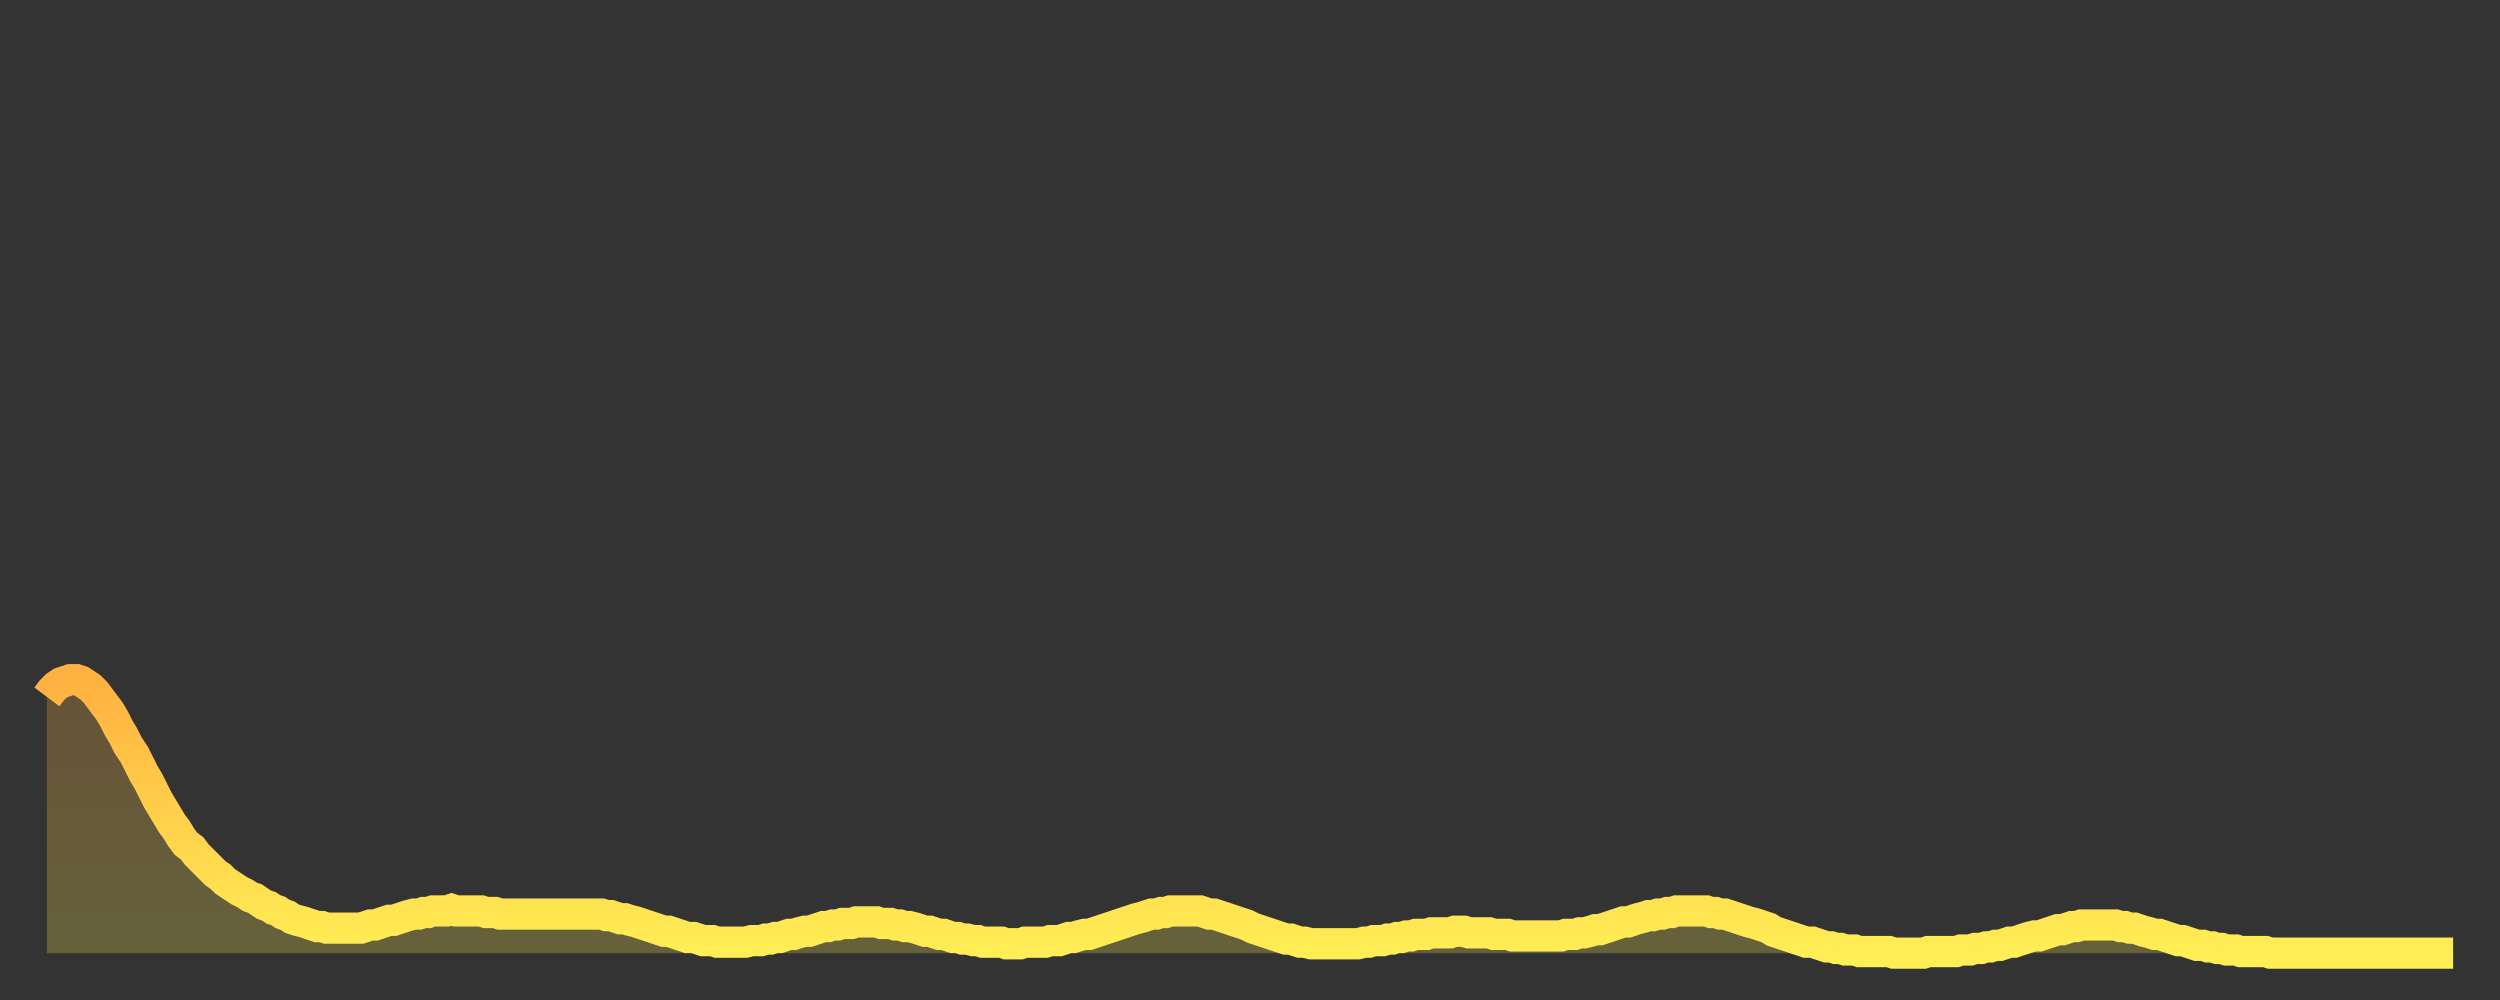 <?xml version="1.0" encoding="utf-8" ?>
<svg baseProfile="full" height="64" version="1.1" width="160" xmlns="http://www.w3.org/2000/svg" xmlns:ev="http://www.w3.org/2001/xml-events" xmlns:xlink="http://www.w3.org/1999/xlink"><rect width="100%" height="100%" fill="#333333" stroke="none"/><defs><linearGradient id="id1576786" x1="0" x2="0" y1="0" y2="1"><stop offset="0%" stop-color="#ffb141" /><stop offset="50%" stop-color="#ffd04b" /><stop offset="100%" stop-color="#ffee55" /></linearGradient></defs><g transform="translate(3,3)"><g><path d="M 0.0 41.6 0.3 41.2 0.6 40.9 0.9 40.7 1.2 40.6 1.5 40.5 1.9 40.5 2.2 40.6 2.5 40.8 2.8 41.0 3.1 41.3 3.4 41.7 3.7 42.1 4.0 42.5 4.3 43.0 4.6 43.6 4.9 44.1 5.2 44.7 5.6 45.3 5.9 45.9 6.2 46.5 6.5 47.0 6.8 47.6 7.1 48.2 7.4 48.7 7.7 49.2 8.0 49.7 8.3 50.1 8.6 50.6 8.9 51.0 9.3 51.3 9.6 51.7 9.9 52.0 10.2 52.3 10.5 52.6 10.8 52.9 11.1 53.1 11.4 53.4 11.7 53.6 12.0 53.8 12.3 54.0 12.7 54.2 13.0 54.4 13.3 54.5 13.6 54.7 13.9 54.9 14.2 55.0 14.5 55.2 14.8 55.3 15.1 55.5 15.4 55.6 15.7 55.8 16.0 55.9 16.4 56.0 16.7 56.1 17.0 56.2 17.3 56.3 17.6 56.3 17.9 56.4 18.2 56.4 18.5 56.4 18.8 56.4 19.1 56.4 19.4 56.4 19.8 56.4 20.1 56.4 20.4 56.3 20.7 56.2 21.0 56.2 21.3 56.1 21.6 56.0 21.9 55.9 22.2 55.9 22.5 55.8 22.8 55.7 23.1 55.6 23.5 55.5 23.8 55.5 24.1 55.4 24.4 55.4 24.7 55.3 25.0 55.3 25.3 55.3 25.6 55.3 25.9 55.2 26.2 55.3 26.5 55.3 26.8 55.3 27.2 55.3 27.5 55.3 27.8 55.3 28.1 55.4 28.4 55.4 28.7 55.4 29.0 55.5 29.3 55.5 29.6 55.5 29.9 55.5 30.2 55.5 30.6 55.5 30.9 55.5 31.2 55.5 31.5 55.5 31.8 55.5 32.1 55.5 32.4 55.5 32.7 55.5 33.0 55.5 33.3 55.5 33.6 55.5 33.9 55.5 34.3 55.5 34.6 55.5 34.9 55.5 35.2 55.5 35.5 55.5 35.8 55.6 36.1 55.6 36.4 55.7 36.7 55.8 37.0 55.8 37.3 55.9 37.7 56.0 38.0 56.1 38.3 56.2 38.6 56.3 38.9 56.4 39.2 56.5 39.5 56.6 39.8 56.6 40.1 56.7 40.4 56.8 40.7 56.9 41.0 57.0 41.4 57.0 41.7 57.1 42.0 57.2 42.3 57.2 42.6 57.2 42.9 57.3 43.2 57.3 43.5 57.3 43.8 57.3 44.1 57.3 44.4 57.3 44.7 57.3 45.1 57.2 45.4 57.2 45.7 57.2 46.0 57.1 46.3 57.1 46.6 57.0 46.9 57.0 47.2 56.9 47.5 56.8 47.8 56.8 48.1 56.7 48.5 56.6 48.8 56.6 49.1 56.5 49.4 56.4 49.7 56.3 50.0 56.3 50.3 56.2 50.6 56.2 50.9 56.1 51.2 56.1 51.5 56.1 51.8 56.0 52.2 56.0 52.5 56.0 52.8 56.0 53.1 56.0 53.4 56.1 53.7 56.1 54.0 56.1 54.3 56.2 54.6 56.2 54.9 56.3 55.2 56.3 55.6 56.4 55.9 56.5 56.2 56.6 56.5 56.6 56.8 56.7 57.1 56.8 57.4 56.8 57.7 56.9 58.0 57.0 58.3 57.0 58.6 57.1 58.9 57.1 59.3 57.2 59.6 57.2 59.9 57.3 60.2 57.3 60.5 57.3 60.8 57.3 61.1 57.3 61.4 57.4 61.7 57.4 62.0 57.4 62.3 57.4 62.6 57.3 63.0 57.3 63.3 57.3 63.6 57.3 63.9 57.3 64.2 57.2 64.5 57.2 64.8 57.2 65.1 57.1 65.4 57.0 65.7 57.0 66.0 56.9 66.4 56.8 66.7 56.8 67.0 56.7 67.3 56.6 67.6 56.5 67.9 56.4 68.2 56.3 68.5 56.2 68.8 56.1 69.1 56.0 69.4 55.9 69.7 55.8 70.1 55.7 70.4 55.6 70.7 55.5 71.0 55.5 71.3 55.4 71.6 55.4 71.9 55.3 72.2 55.3 72.5 55.3 72.8 55.3 73.1 55.3 73.5 55.3 73.8 55.3 74.1 55.4 74.4 55.5 74.7 55.5 75.0 55.6 75.3 55.7 75.6 55.8 75.9 55.9 76.2 56.0 76.5 56.1 76.8 56.2 77.2 56.4 77.5 56.5 77.8 56.6 78.1 56.7 78.4 56.8 78.7 56.9 79.0 57.0 79.3 57.1 79.6 57.1 79.9 57.2 80.2 57.3 80.5 57.3 80.9 57.4 81.2 57.4 81.5 57.4 81.8 57.4 82.1 57.4 82.4 57.4 82.7 57.4 83.0 57.4 83.3 57.4 83.6 57.4 83.9 57.4 84.3 57.3 84.6 57.3 84.9 57.2 85.2 57.2 85.5 57.2 85.8 57.1 86.1 57.1 86.4 57.0 86.7 57.0 87.0 56.9 87.3 56.9 87.6 56.8 88.0 56.8 88.3 56.8 88.6 56.7 88.9 56.7 89.2 56.7 89.5 56.7 89.8 56.7 90.1 56.6 90.4 56.6 90.7 56.6 91.0 56.7 91.4 56.7 91.7 56.7 92.0 56.7 92.3 56.7 92.6 56.8 92.9 56.8 93.2 56.8 93.5 56.8 93.8 56.9 94.1 56.9 94.4 56.9 94.7 56.9 95.1 56.9 95.4 56.9 95.7 56.9 96.0 56.9 96.3 56.9 96.6 56.9 96.9 56.9 97.2 56.8 97.5 56.8 97.8 56.8 98.1 56.7 98.4 56.7 98.8 56.6 99.1 56.5 99.4 56.5 99.7 56.4 100.0 56.3 100.3 56.2 100.6 56.1 100.9 56.0 101.2 56.0 101.5 55.9 101.8 55.8 102.2 55.7 102.5 55.6 102.8 55.6 103.1 55.5 103.4 55.5 103.7 55.4 104.0 55.4 104.3 55.3 104.6 55.3 104.9 55.3 105.2 55.3 105.5 55.3 105.9 55.3 106.2 55.3 106.5 55.4 106.8 55.4 107.1 55.5 107.4 55.5 107.7 55.6 108.0 55.7 108.3 55.8 108.6 55.9 108.9 56.0 109.3 56.1 109.6 56.2 109.9 56.3 110.2 56.4 110.5 56.6 110.8 56.7 111.1 56.8 111.4 56.9 111.7 57.0 112.0 57.1 112.3 57.2 112.6 57.3 113.0 57.3 113.3 57.4 113.6 57.5 113.9 57.6 114.2 57.6 114.5 57.7 114.8 57.7 115.1 57.8 115.4 57.8 115.7 57.8 116.0 57.9 116.3 57.9 116.7 57.9 117.0 57.9 117.3 57.9 117.6 57.9 117.9 57.9 118.2 58.0 118.5 58.0 118.8 58.0 119.1 58.0 119.4 58.0 119.7 58.0 120.1 58.0 120.4 57.9 120.7 57.9 121.0 57.9 121.3 57.9 121.6 57.9 121.9 57.9 122.2 57.9 122.5 57.8 122.8 57.8 123.1 57.8 123.4 57.7 123.8 57.7 124.1 57.6 124.4 57.6 124.7 57.5 125.0 57.5 125.3 57.4 125.6 57.3 125.9 57.3 126.2 57.2 126.5 57.1 126.8 57.0 127.2 56.9 127.5 56.9 127.8 56.8 128.1 56.7 128.4 56.6 128.7 56.5 129.0 56.5 129.3 56.4 129.6 56.3 129.9 56.3 130.2 56.2 130.5 56.2 130.9 56.2 131.2 56.2 131.5 56.2 131.8 56.2 132.1 56.2 132.4 56.2 132.7 56.3 133.0 56.3 133.3 56.4 133.6 56.4 133.9 56.5 134.2 56.6 134.6 56.7 134.9 56.8 135.2 56.8 135.5 56.9 135.8 57.0 136.1 57.1 136.4 57.2 136.7 57.2 137.0 57.3 137.3 57.4 137.6 57.5 138.0 57.5 138.3 57.6 138.6 57.6 138.9 57.7 139.2 57.7 139.5 57.8 139.8 57.8 140.1 57.8 140.4 57.9 140.7 57.9 141.0 57.9 141.3 57.9 141.7 57.9 142.0 57.9 142.3 58.0 142.6 58.0 142.9 58.0 143.2 58.0 143.5 58.0 143.8 58.0 144.1 58.0 144.4 58.0 144.7 58.0 145.1 58.0 145.4 58.0 145.7 58.0 146.0 58.0 146.3 58.0 146.6 58.0 146.9 58.0 147.2 58.0 147.5 58.0 147.8 58.0 148.1 58.0 148.4 58.0 148.8 58.0 149.1 58.0 149.4 58.0 149.7 58.0 150.0 58.0 150.3 58.0 150.6 58.0 150.9 58.0 151.2 58.0 151.5 58.0 151.8 58.0 152.1 58.0 152.5 58.0 152.8 58.0 153.1 58.0 153.4 58.0 153.7 58.0 154.0 58.0" fill="none" id="graph-curve" opacity="1" stroke="url(#id1576786)" stroke-width="2" /><path d="M 0 58 L 0.0 41.6 0.3 41.2 0.6 40.9 0.9 40.7 1.2 40.6 1.5 40.5 1.9 40.5 2.2 40.6 2.5 40.8 2.8 41.0 3.1 41.3 3.4 41.7 3.7 42.1 4.0 42.5 4.3 43.0 4.6 43.6 4.9 44.1 5.2 44.7 5.6 45.3 5.9 45.9 6.2 46.5 6.5 47.0 6.8 47.6 7.1 48.2 7.4 48.7 7.7 49.2 8.0 49.7 8.3 50.1 8.6 50.6 8.9 51.0 9.3 51.3 9.6 51.7 9.9 52.0 10.2 52.3 10.5 52.6 10.8 52.9 11.1 53.1 11.4 53.4 11.7 53.6 12.0 53.8 12.3 54.0 12.7 54.2 13.0 54.4 13.3 54.5 13.6 54.7 13.9 54.9 14.2 55.0 14.5 55.2 14.8 55.3 15.1 55.5 15.4 55.6 15.7 55.8 16.0 55.9 16.4 56.0 16.7 56.1 17.0 56.2 17.3 56.3 17.6 56.3 17.9 56.4 18.2 56.4 18.5 56.4 18.8 56.4 19.1 56.4 19.4 56.4 19.8 56.4 20.1 56.4 20.4 56.3 20.7 56.2 21.0 56.2 21.3 56.1 21.6 56.0 21.9 55.9 22.2 55.9 22.5 55.8 22.8 55.7 23.1 55.6 23.5 55.5 23.8 55.5 24.1 55.4 24.4 55.4 24.7 55.3 25.0 55.3 25.3 55.3 25.6 55.3 25.9 55.2 26.2 55.3 26.5 55.3 26.8 55.3 27.2 55.3 27.5 55.3 27.8 55.3 28.1 55.4 28.4 55.4 28.7 55.4 29.0 55.5 29.3 55.5 29.6 55.5 29.9 55.5 30.2 55.5 30.6 55.5 30.9 55.5 31.2 55.5 31.5 55.5 31.8 55.5 32.1 55.5 32.4 55.5 32.7 55.5 33.0 55.5 33.3 55.5 33.6 55.5 33.9 55.5 34.3 55.5 34.6 55.5 34.9 55.5 35.2 55.5 35.5 55.5 35.8 55.6 36.1 55.6 36.4 55.7 36.7 55.8 37.0 55.8 37.3 55.9 37.7 56.0 38.0 56.1 38.3 56.2 38.6 56.3 38.9 56.4 39.2 56.5 39.5 56.6 39.8 56.6 40.1 56.7 40.4 56.8 40.7 56.9 41.0 57.0 41.4 57.0 41.7 57.1 42.0 57.2 42.3 57.2 42.6 57.2 42.9 57.3 43.2 57.3 43.5 57.3 43.8 57.3 44.1 57.3 44.4 57.3 44.7 57.3 45.1 57.2 45.4 57.2 45.7 57.2 46.0 57.1 46.3 57.1 46.6 57.0 46.9 57.0 47.2 56.9 47.5 56.8 47.8 56.8 48.1 56.7 48.5 56.6 48.8 56.6 49.1 56.5 49.4 56.4 49.7 56.3 50.0 56.3 50.3 56.2 50.6 56.2 50.9 56.1 51.2 56.1 51.5 56.1 51.8 56.0 52.2 56.0 52.5 56.0 52.8 56.0 53.1 56.0 53.4 56.1 53.7 56.1 54.0 56.1 54.3 56.2 54.6 56.2 54.9 56.3 55.2 56.3 55.6 56.4 55.9 56.5 56.2 56.6 56.5 56.6 56.8 56.7 57.1 56.8 57.4 56.8 57.7 56.9 58.0 57.0 58.3 57.0 58.6 57.1 58.9 57.1 59.3 57.2 59.6 57.2 59.9 57.3 60.2 57.3 60.5 57.3 60.8 57.3 61.1 57.3 61.4 57.4 61.7 57.4 62.0 57.4 62.3 57.4 62.6 57.3 63.0 57.3 63.3 57.3 63.6 57.3 63.9 57.3 64.2 57.2 64.5 57.2 64.8 57.2 65.1 57.1 65.4 57.0 65.7 57.0 66.0 56.9 66.4 56.8 66.7 56.8 67.0 56.7 67.3 56.6 67.6 56.5 67.9 56.4 68.2 56.3 68.5 56.2 68.8 56.1 69.1 56.0 69.4 55.9 69.7 55.8 70.1 55.7 70.4 55.6 70.7 55.5 71.0 55.5 71.3 55.4 71.6 55.4 71.9 55.3 72.2 55.3 72.5 55.3 72.8 55.3 73.1 55.3 73.5 55.3 73.8 55.3 74.1 55.4 74.4 55.5 74.7 55.5 75.0 55.6 75.3 55.7 75.6 55.8 75.9 55.9 76.2 56.0 76.5 56.1 76.8 56.2 77.2 56.4 77.5 56.5 77.8 56.6 78.1 56.7 78.4 56.8 78.7 56.9 79.0 57.0 79.3 57.1 79.6 57.1 79.9 57.2 80.2 57.3 80.5 57.3 80.9 57.4 81.2 57.4 81.5 57.4 81.8 57.4 82.1 57.4 82.4 57.4 82.7 57.4 83.0 57.4 83.3 57.4 83.6 57.4 83.9 57.4 84.3 57.3 84.6 57.3 84.9 57.2 85.2 57.2 85.5 57.2 85.8 57.1 86.1 57.1 86.4 57.0 86.7 57.0 87.0 56.9 87.3 56.9 87.6 56.8 88.0 56.8 88.3 56.8 88.6 56.7 88.9 56.7 89.2 56.7 89.5 56.7 89.8 56.7 90.1 56.6 90.4 56.6 90.7 56.6 91.0 56.7 91.4 56.7 91.7 56.7 92.0 56.7 92.3 56.7 92.6 56.8 92.9 56.8 93.2 56.8 93.5 56.8 93.8 56.9 94.1 56.9 94.4 56.9 94.7 56.9 95.1 56.9 95.4 56.9 95.7 56.9 96.0 56.9 96.3 56.9 96.6 56.9 96.9 56.9 97.2 56.8 97.5 56.8 97.8 56.8 98.1 56.7 98.4 56.7 98.8 56.6 99.1 56.5 99.4 56.5 99.7 56.4 100.0 56.3 100.3 56.2 100.6 56.1 100.9 56.0 101.2 56.0 101.5 55.9 101.8 55.8 102.2 55.7 102.5 55.6 102.8 55.6 103.1 55.5 103.4 55.5 103.7 55.4 104.0 55.4 104.3 55.3 104.6 55.3 104.9 55.3 105.2 55.3 105.5 55.3 105.9 55.3 106.2 55.3 106.5 55.4 106.8 55.4 107.1 55.5 107.4 55.5 107.7 55.6 108.0 55.7 108.3 55.8 108.6 55.9 108.9 56.0 109.3 56.1 109.6 56.2 109.9 56.3 110.2 56.4 110.5 56.6 110.8 56.7 111.1 56.8 111.4 56.9 111.7 57.0 112.0 57.1 112.3 57.2 112.6 57.3 113.0 57.3 113.3 57.4 113.6 57.5 113.9 57.6 114.2 57.6 114.5 57.7 114.8 57.7 115.1 57.8 115.4 57.8 115.7 57.8 116.0 57.9 116.3 57.9 116.7 57.9 117.0 57.9 117.3 57.9 117.6 57.9 117.9 57.9 118.2 58.0 118.5 58.0 118.8 58.0 119.1 58.0 119.4 58.0 119.7 58.0 120.1 58.0 120.4 57.9 120.7 57.9 121.0 57.9 121.3 57.9 121.6 57.9 121.9 57.9 122.2 57.9 122.5 57.8 122.8 57.8 123.1 57.8 123.4 57.7 123.8 57.7 124.1 57.6 124.4 57.6 124.7 57.5 125.0 57.5 125.3 57.4 125.6 57.3 125.9 57.3 126.2 57.2 126.5 57.1 126.8 57.0 127.2 56.9 127.5 56.9 127.8 56.8 128.1 56.7 128.4 56.6 128.7 56.5 129.0 56.5 129.3 56.4 129.6 56.3 129.9 56.3 130.2 56.2 130.5 56.2 130.9 56.2 131.2 56.2 131.5 56.2 131.8 56.2 132.1 56.2 132.4 56.2 132.7 56.3 133.0 56.3 133.3 56.4 133.6 56.4 133.9 56.5 134.2 56.6 134.6 56.7 134.9 56.8 135.2 56.8 135.5 56.9 135.8 57.0 136.1 57.1 136.4 57.2 136.7 57.2 137.0 57.3 137.3 57.4 137.6 57.5 138.0 57.5 138.3 57.6 138.6 57.6 138.9 57.7 139.2 57.7 139.5 57.8 139.8 57.8 140.1 57.8 140.4 57.9 140.7 57.9 141.0 57.9 141.3 57.9 141.7 57.9 142.0 57.9 142.3 58.0 142.6 58.0 142.9 58.0 143.2 58.0 143.5 58.0 143.8 58.0 144.1 58.0 144.4 58.0 144.7 58.0 145.1 58.0 145.4 58.0 145.7 58.0 146.0 58.0 146.3 58.0 146.6 58.0 146.9 58.0 147.2 58.0 147.5 58.0 147.8 58.0 148.1 58.0 148.4 58.0 148.8 58.0 149.1 58.0 149.4 58.0 149.7 58.0 150.0 58.0 150.3 58.0 150.6 58.0 150.9 58.0 151.2 58.0 151.5 58.0 151.8 58.0 152.1 58.0 152.5 58.0 152.8 58.0 153.1 58.0 153.4 58.0 153.7 58.0 154.0 58.0 154 58" fill="url(#id1576786)" fill-opacity=".25" id="graph-shadow" /></g></g></svg>